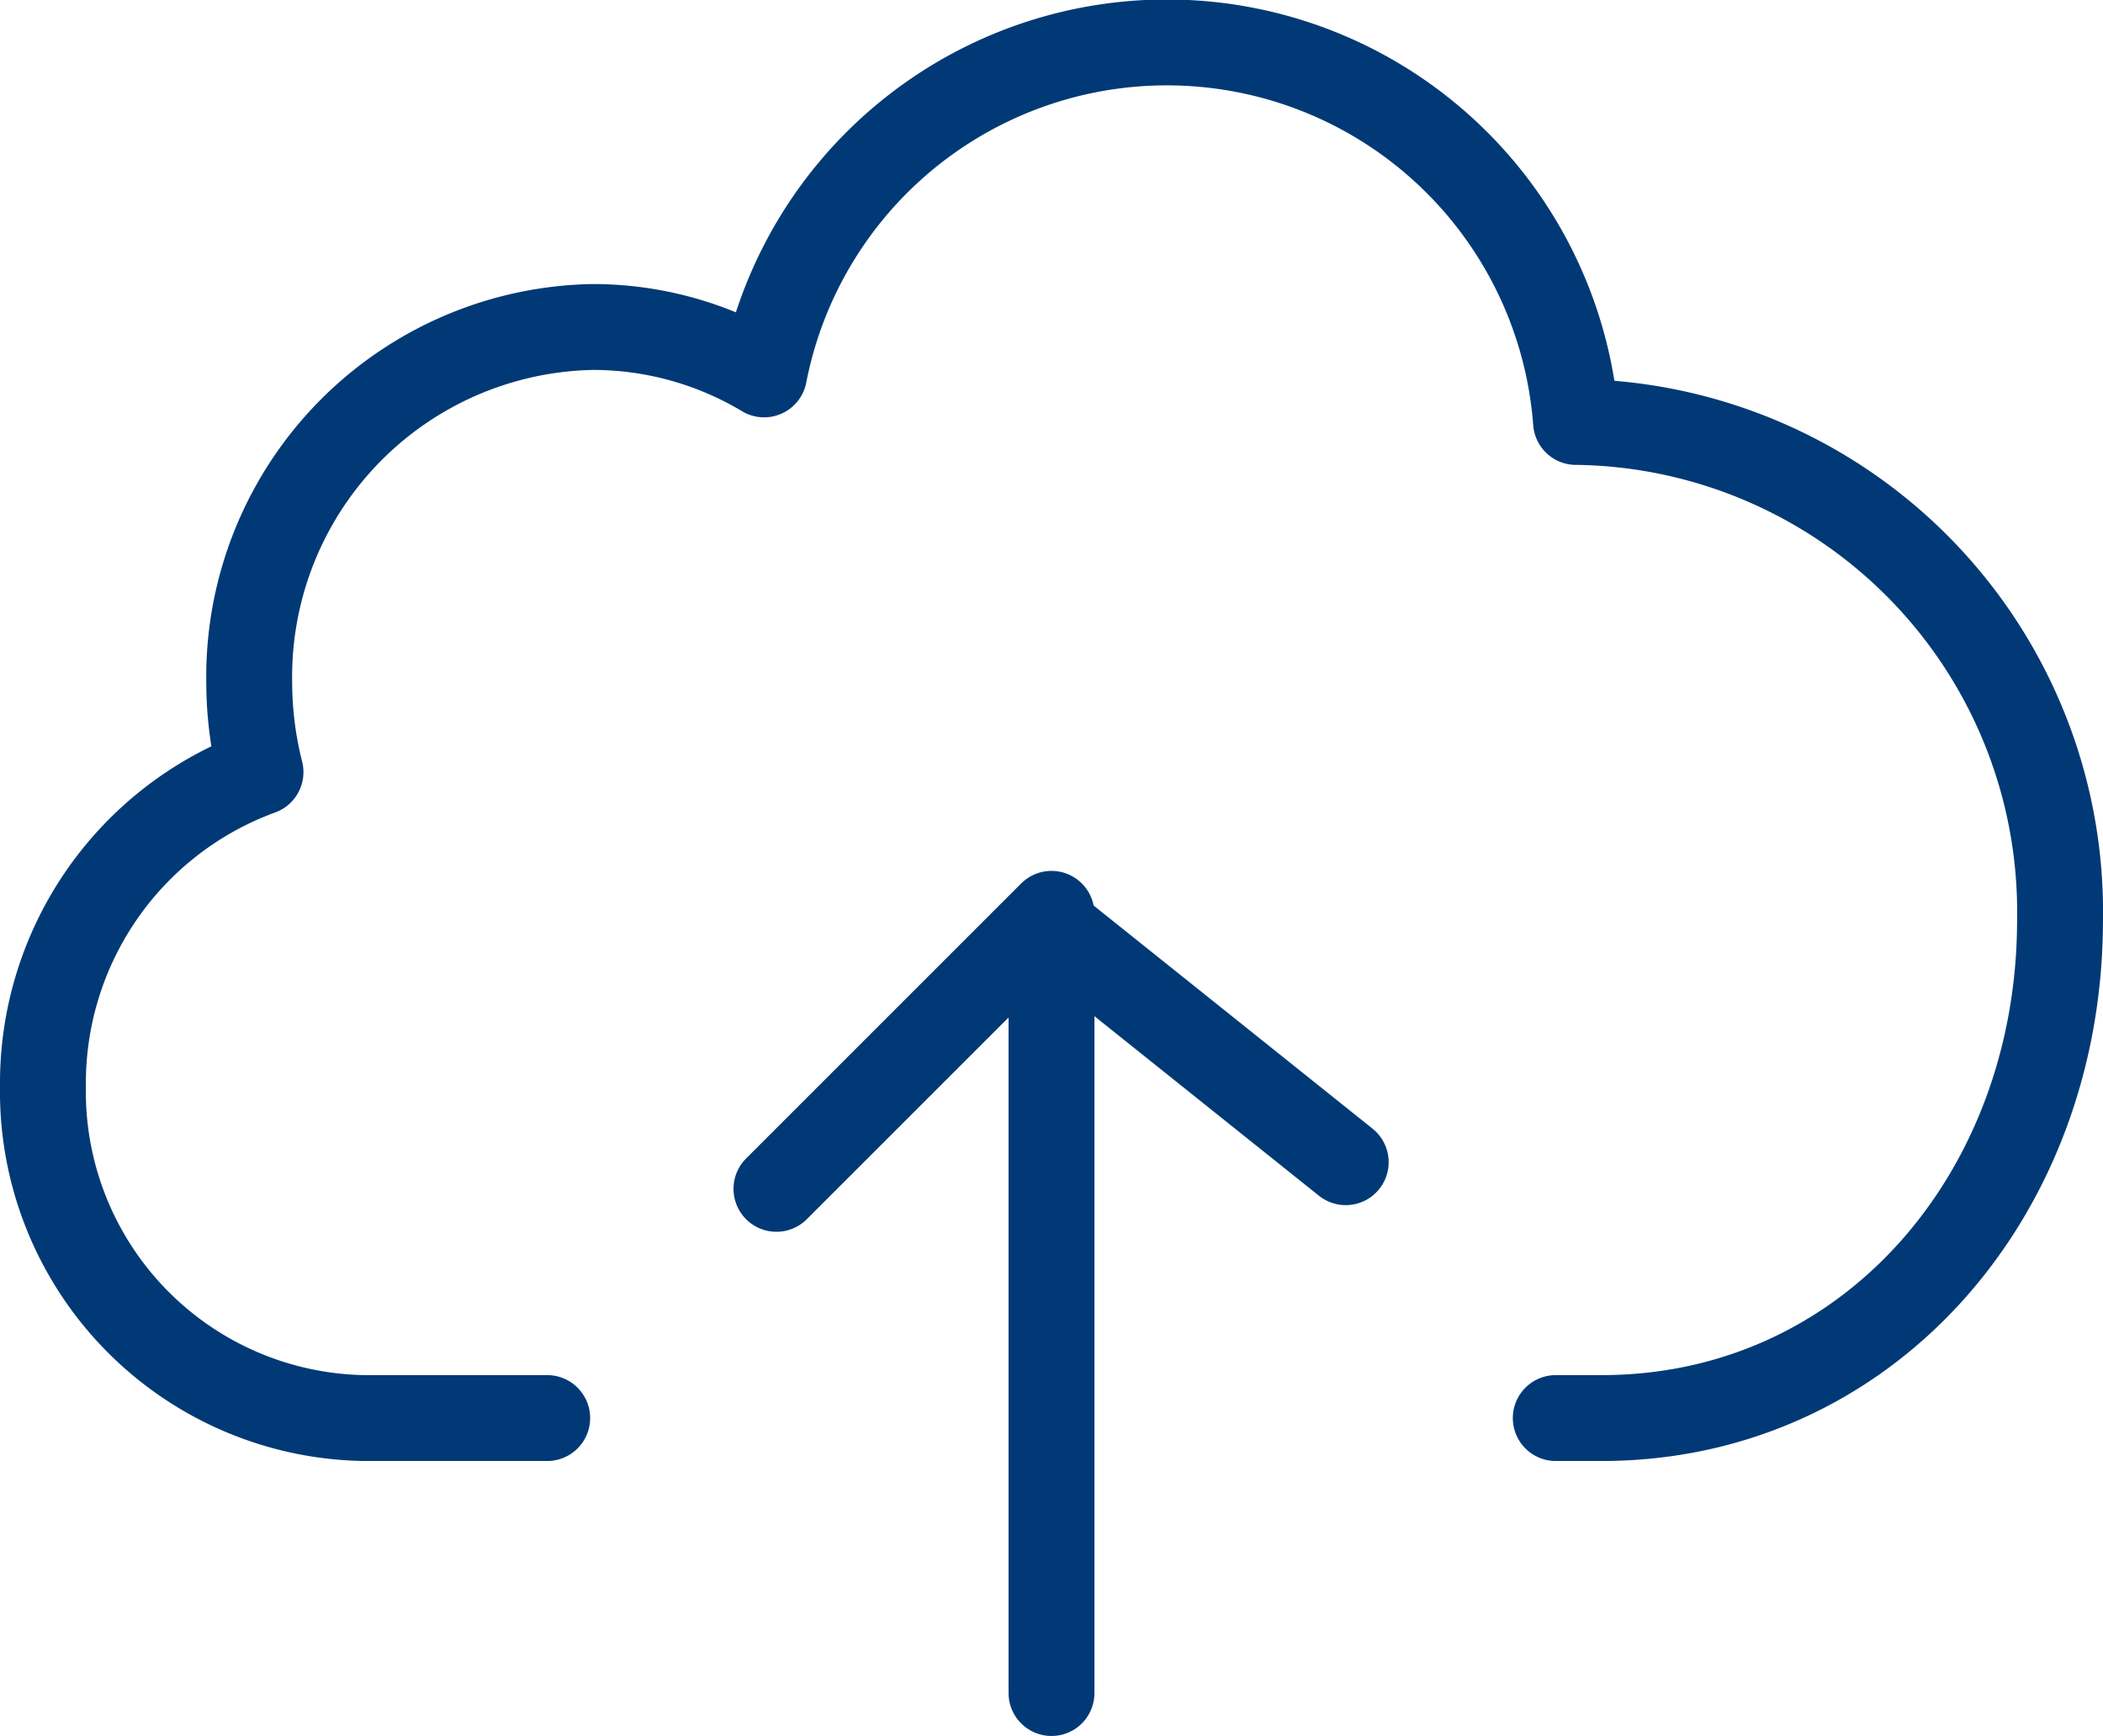 <svg xmlns="http://www.w3.org/2000/svg" width="61.218" height="50.542" viewBox="0 0 61.218 50.542"><g transform="translate(-807.75 -440.75)"><g transform="translate(809 442)"><g transform="translate(0 0)"><path d="M45.038,41.035h1.334c7.739,0,13.345-6.49,13.345-14.5a14.26,14.26,0,0,0-14.012-14.5c-.027,0-.052,0-.077,0a11.944,11.944,0,0,0-23.635-1.385,9.7,9.7,0,0,0-4.979-1.38A10.185,10.185,0,0,0,7.005,19.636a10.691,10.691,0,0,0,.328,2.593A9.64,9.64,0,0,0,1,31.372a9.506,9.506,0,0,0,9.341,9.663h5.338" transform="translate(-1 -1)" fill="none" stroke="#003975" stroke-linecap="round" stroke-linejoin="round" stroke-width="2.5"/><path d="M25.007,42.686V20L17,28.007" transform="translate(4.352 5.355)" fill="none" stroke="#003975" stroke-linecap="round" stroke-linejoin="round" stroke-width="2.5"/><line x2="8.565" y2="6.852" transform="translate(29.359 25.734)" fill="none" stroke="#003975" stroke-linecap="round" stroke-linejoin="round" stroke-width="2.5"/></g></g></g></svg>